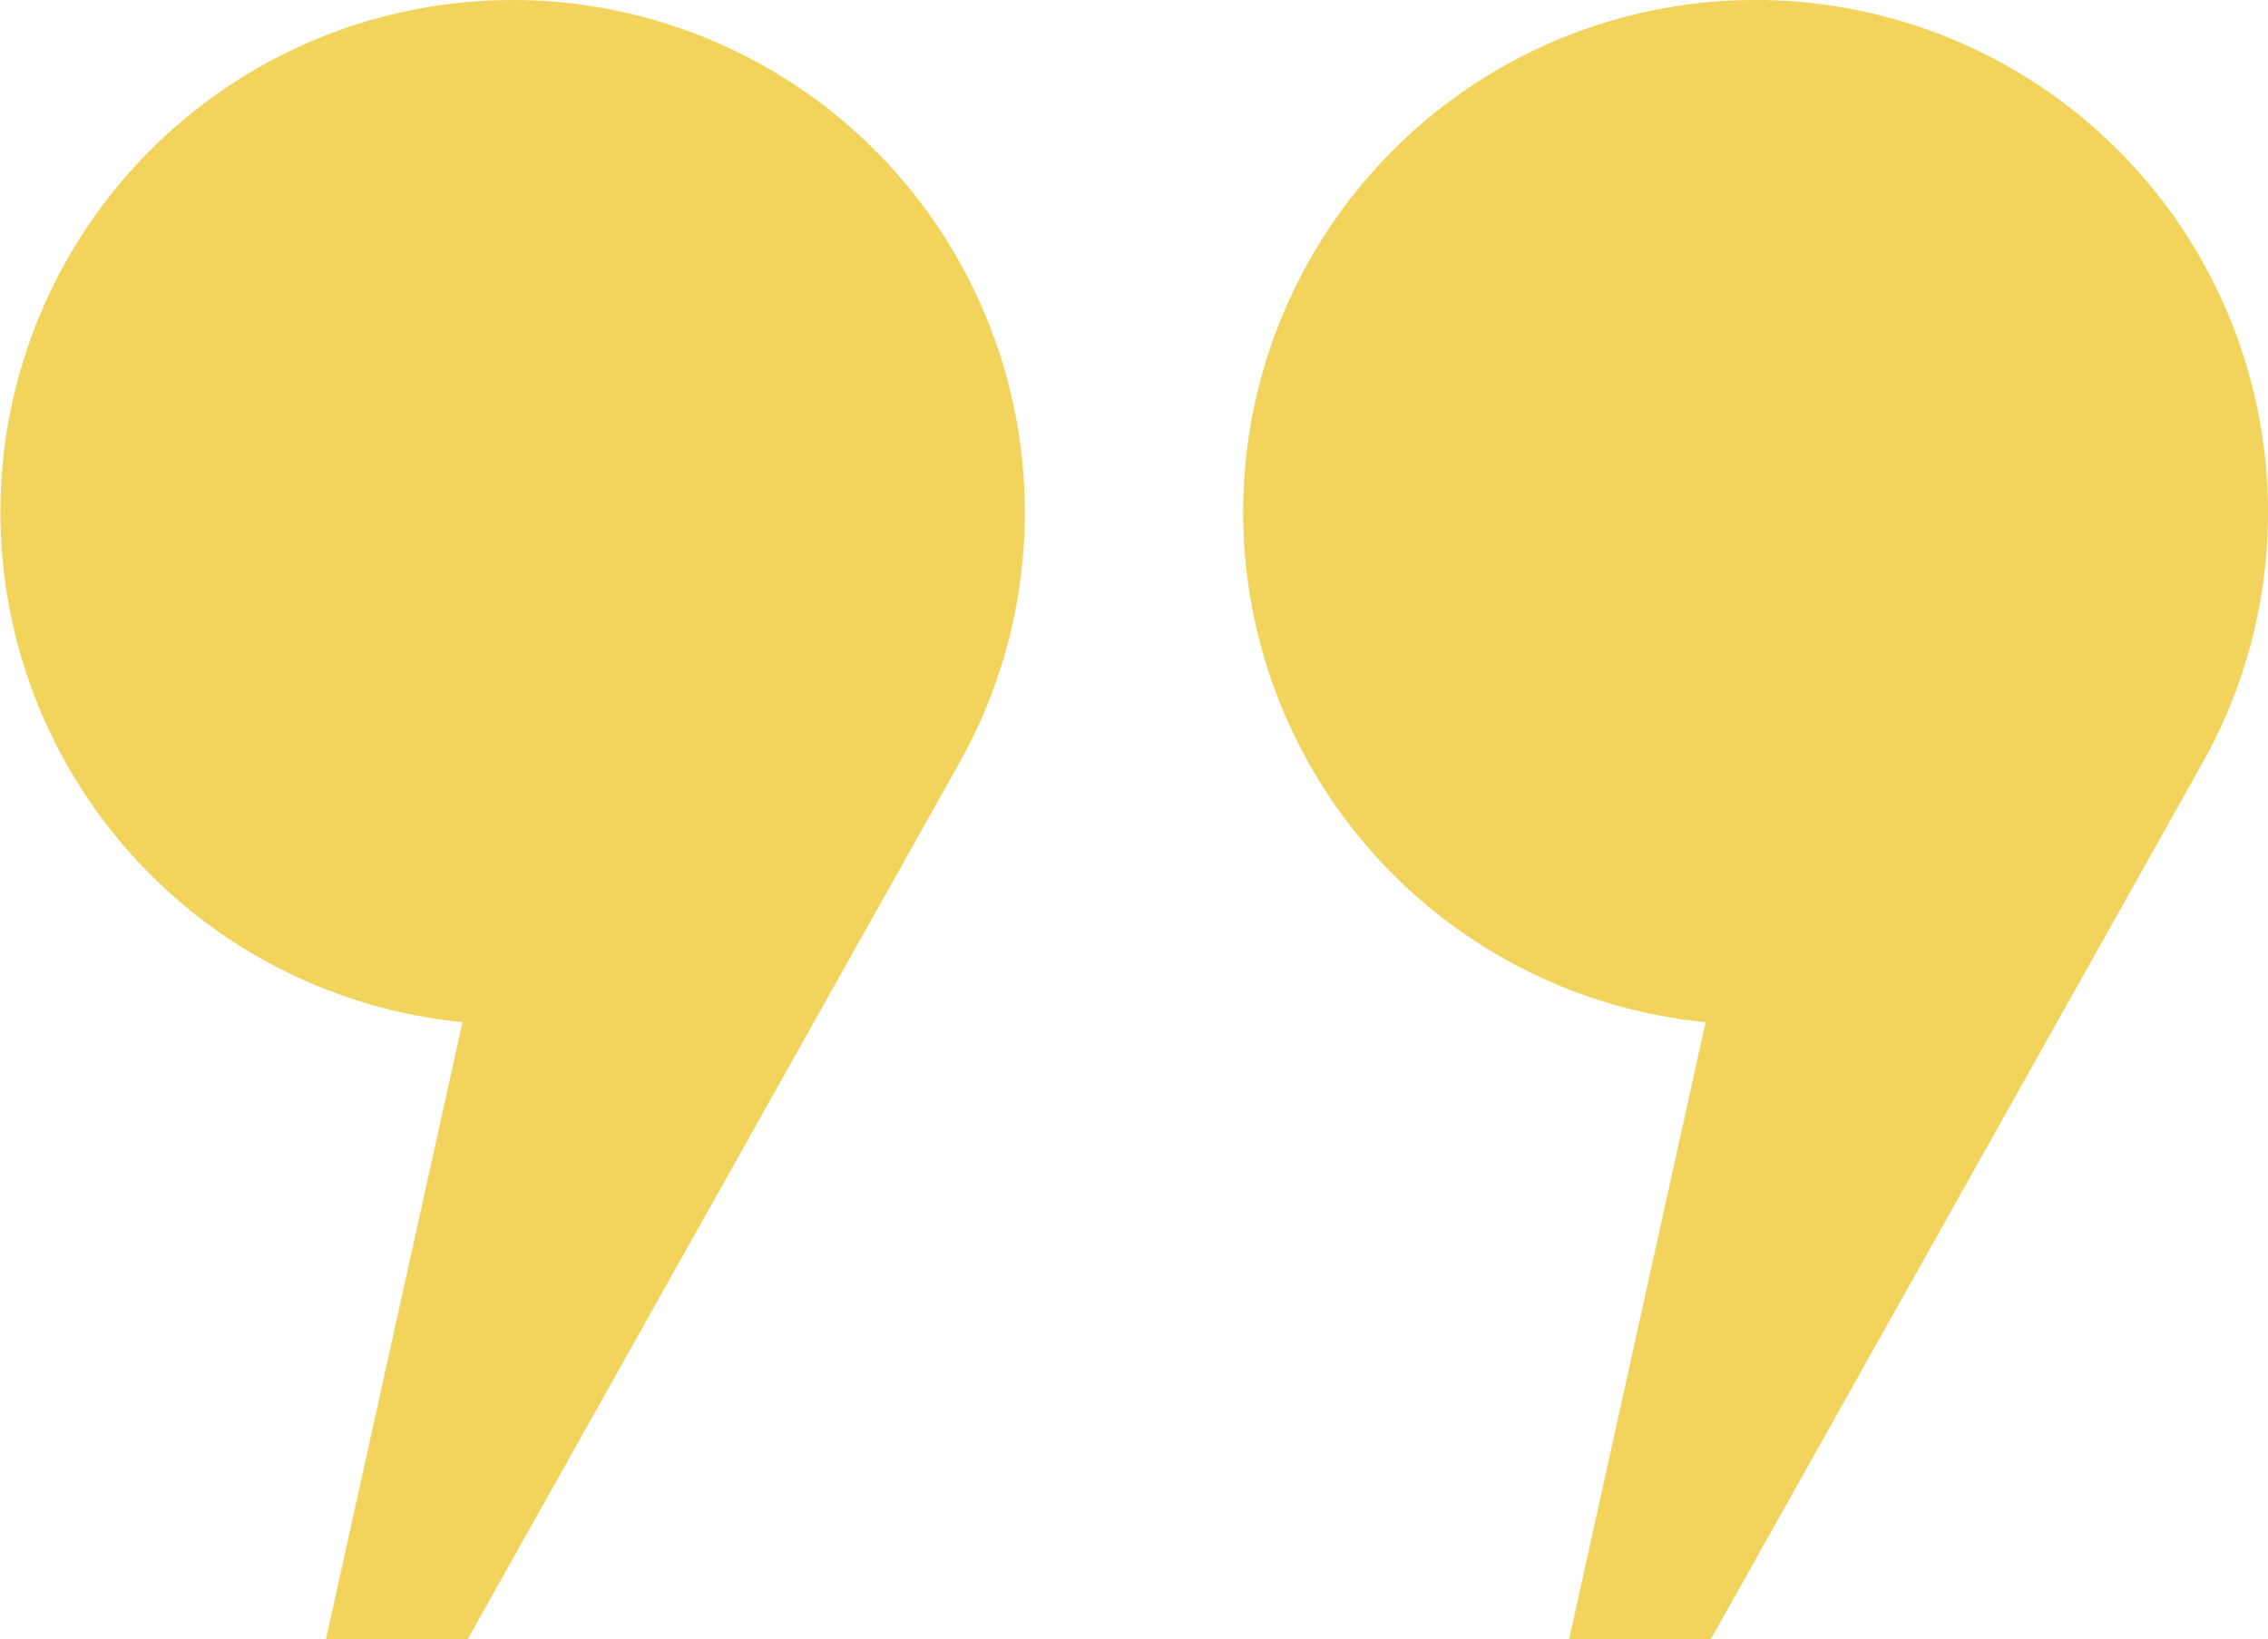 <svg xmlns="http://www.w3.org/2000/svg" viewBox="0 0 64 46.26"><defs><style>.cls-1{fill:#f2d35b;}</style></defs><g id="レイヤー_2" data-name="レイヤー 2"><g id="メインコンテンツ"><path class="cls-1" d="M14.46,0a14.46,14.46,0,0,0-1.41,28.85L9.2,46.26h4L27.09,21.5A14.46,14.46,0,0,0,14.46,0Z"/><path class="cls-1" d="M64,14.46A14.46,14.46,0,1,0,48.13,28.85L44.28,46.26h4L62.17,21.5A14.44,14.44,0,0,0,64,14.46Z"/></g></g></svg>